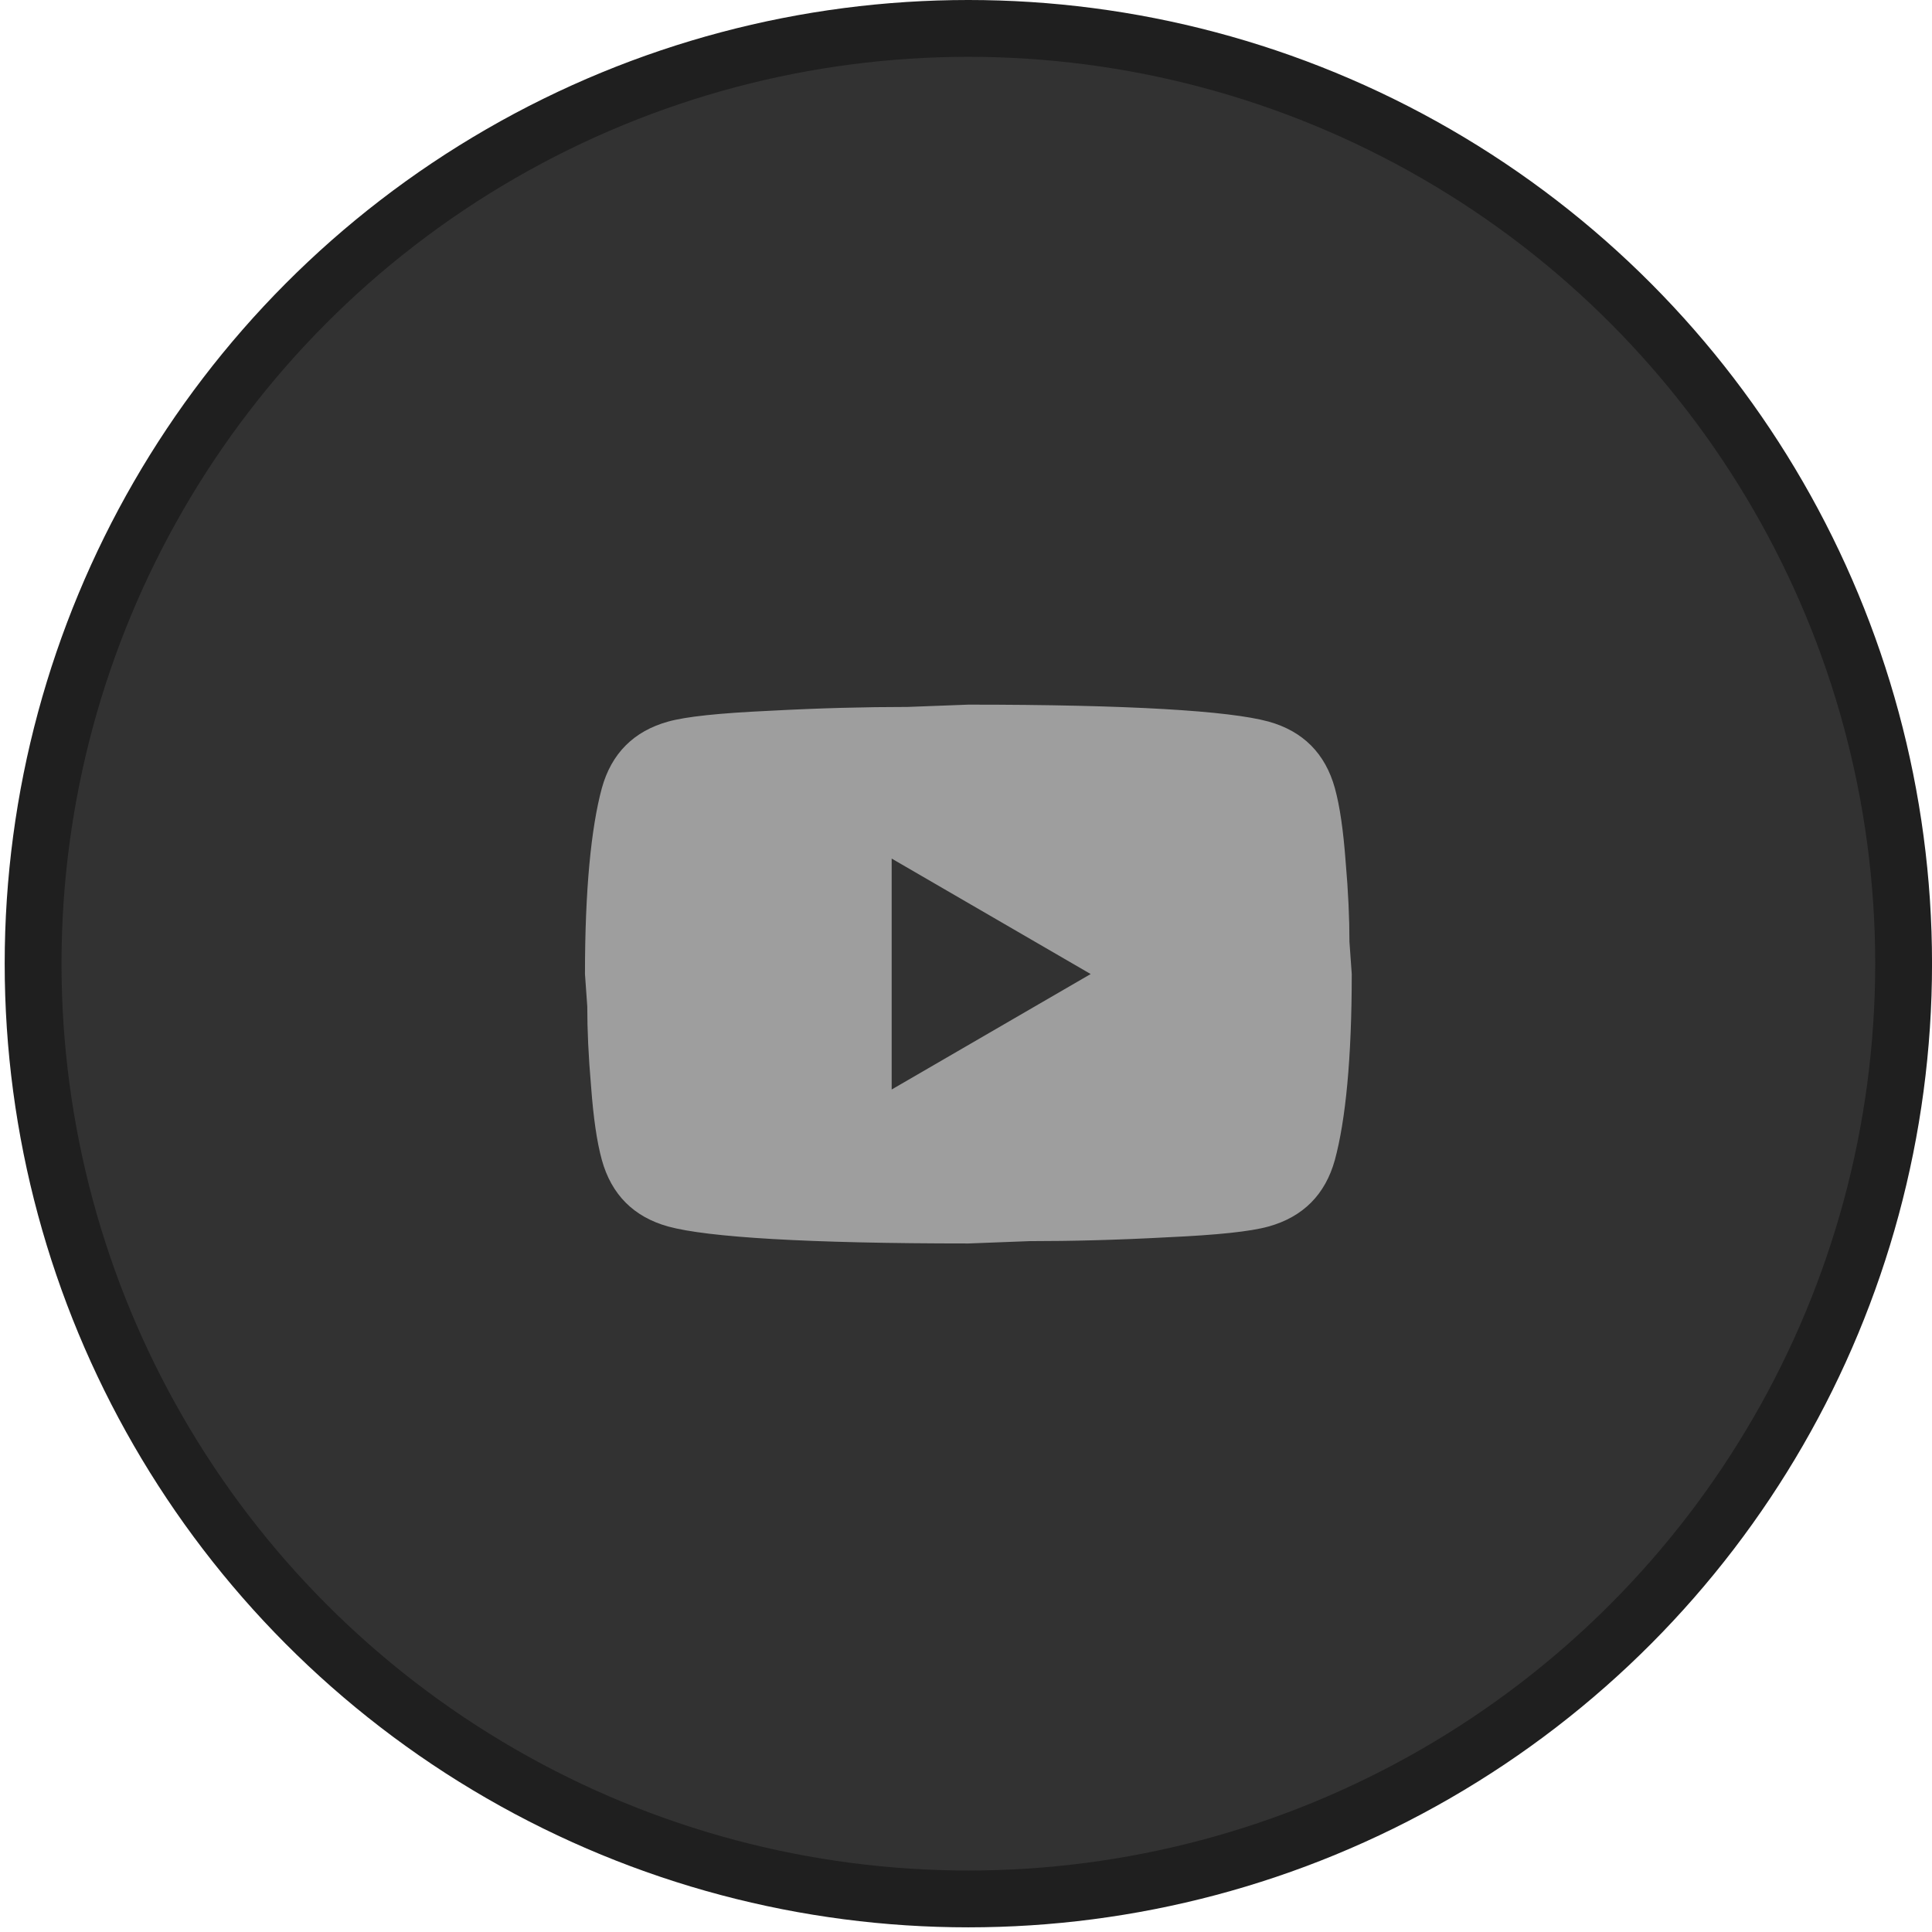 <?xml version="1.0" encoding="UTF-8"?> <svg xmlns="http://www.w3.org/2000/svg" width="68" height="68" viewBox="0 0 68 68" fill="none"><circle cx="34.083" cy="33.918" r="32.918" fill="#323232" stroke="#1F1F1F" stroke-width="2"></circle><path d="M31.384 38.347L38.388 34.283L31.384 30.219V38.347ZM46.983 27.74C47.159 28.377 47.28 29.23 47.361 30.314C47.456 31.398 47.496 32.333 47.496 33.145L47.577 34.283C47.577 37.25 47.361 39.431 46.983 40.826C46.646 42.045 45.863 42.831 44.649 43.169C44.015 43.346 42.854 43.468 41.073 43.549C39.319 43.644 37.713 43.684 36.228 43.684L34.083 43.766C28.429 43.766 24.907 43.549 23.517 43.169C22.303 42.831 21.52 42.045 21.183 40.826C21.007 40.189 20.886 39.336 20.805 38.252C20.71 37.169 20.67 36.234 20.67 35.421L20.589 34.283C20.589 31.317 20.805 29.136 21.183 27.74C21.52 26.521 22.303 25.735 23.517 25.397C24.151 25.221 25.312 25.099 27.093 25.017C28.847 24.923 30.453 24.882 31.937 24.882L34.083 24.801C39.737 24.801 43.259 25.017 44.649 25.397C45.863 25.735 46.646 26.521 46.983 27.74Z" fill="#9E9E9E"></path></svg> 